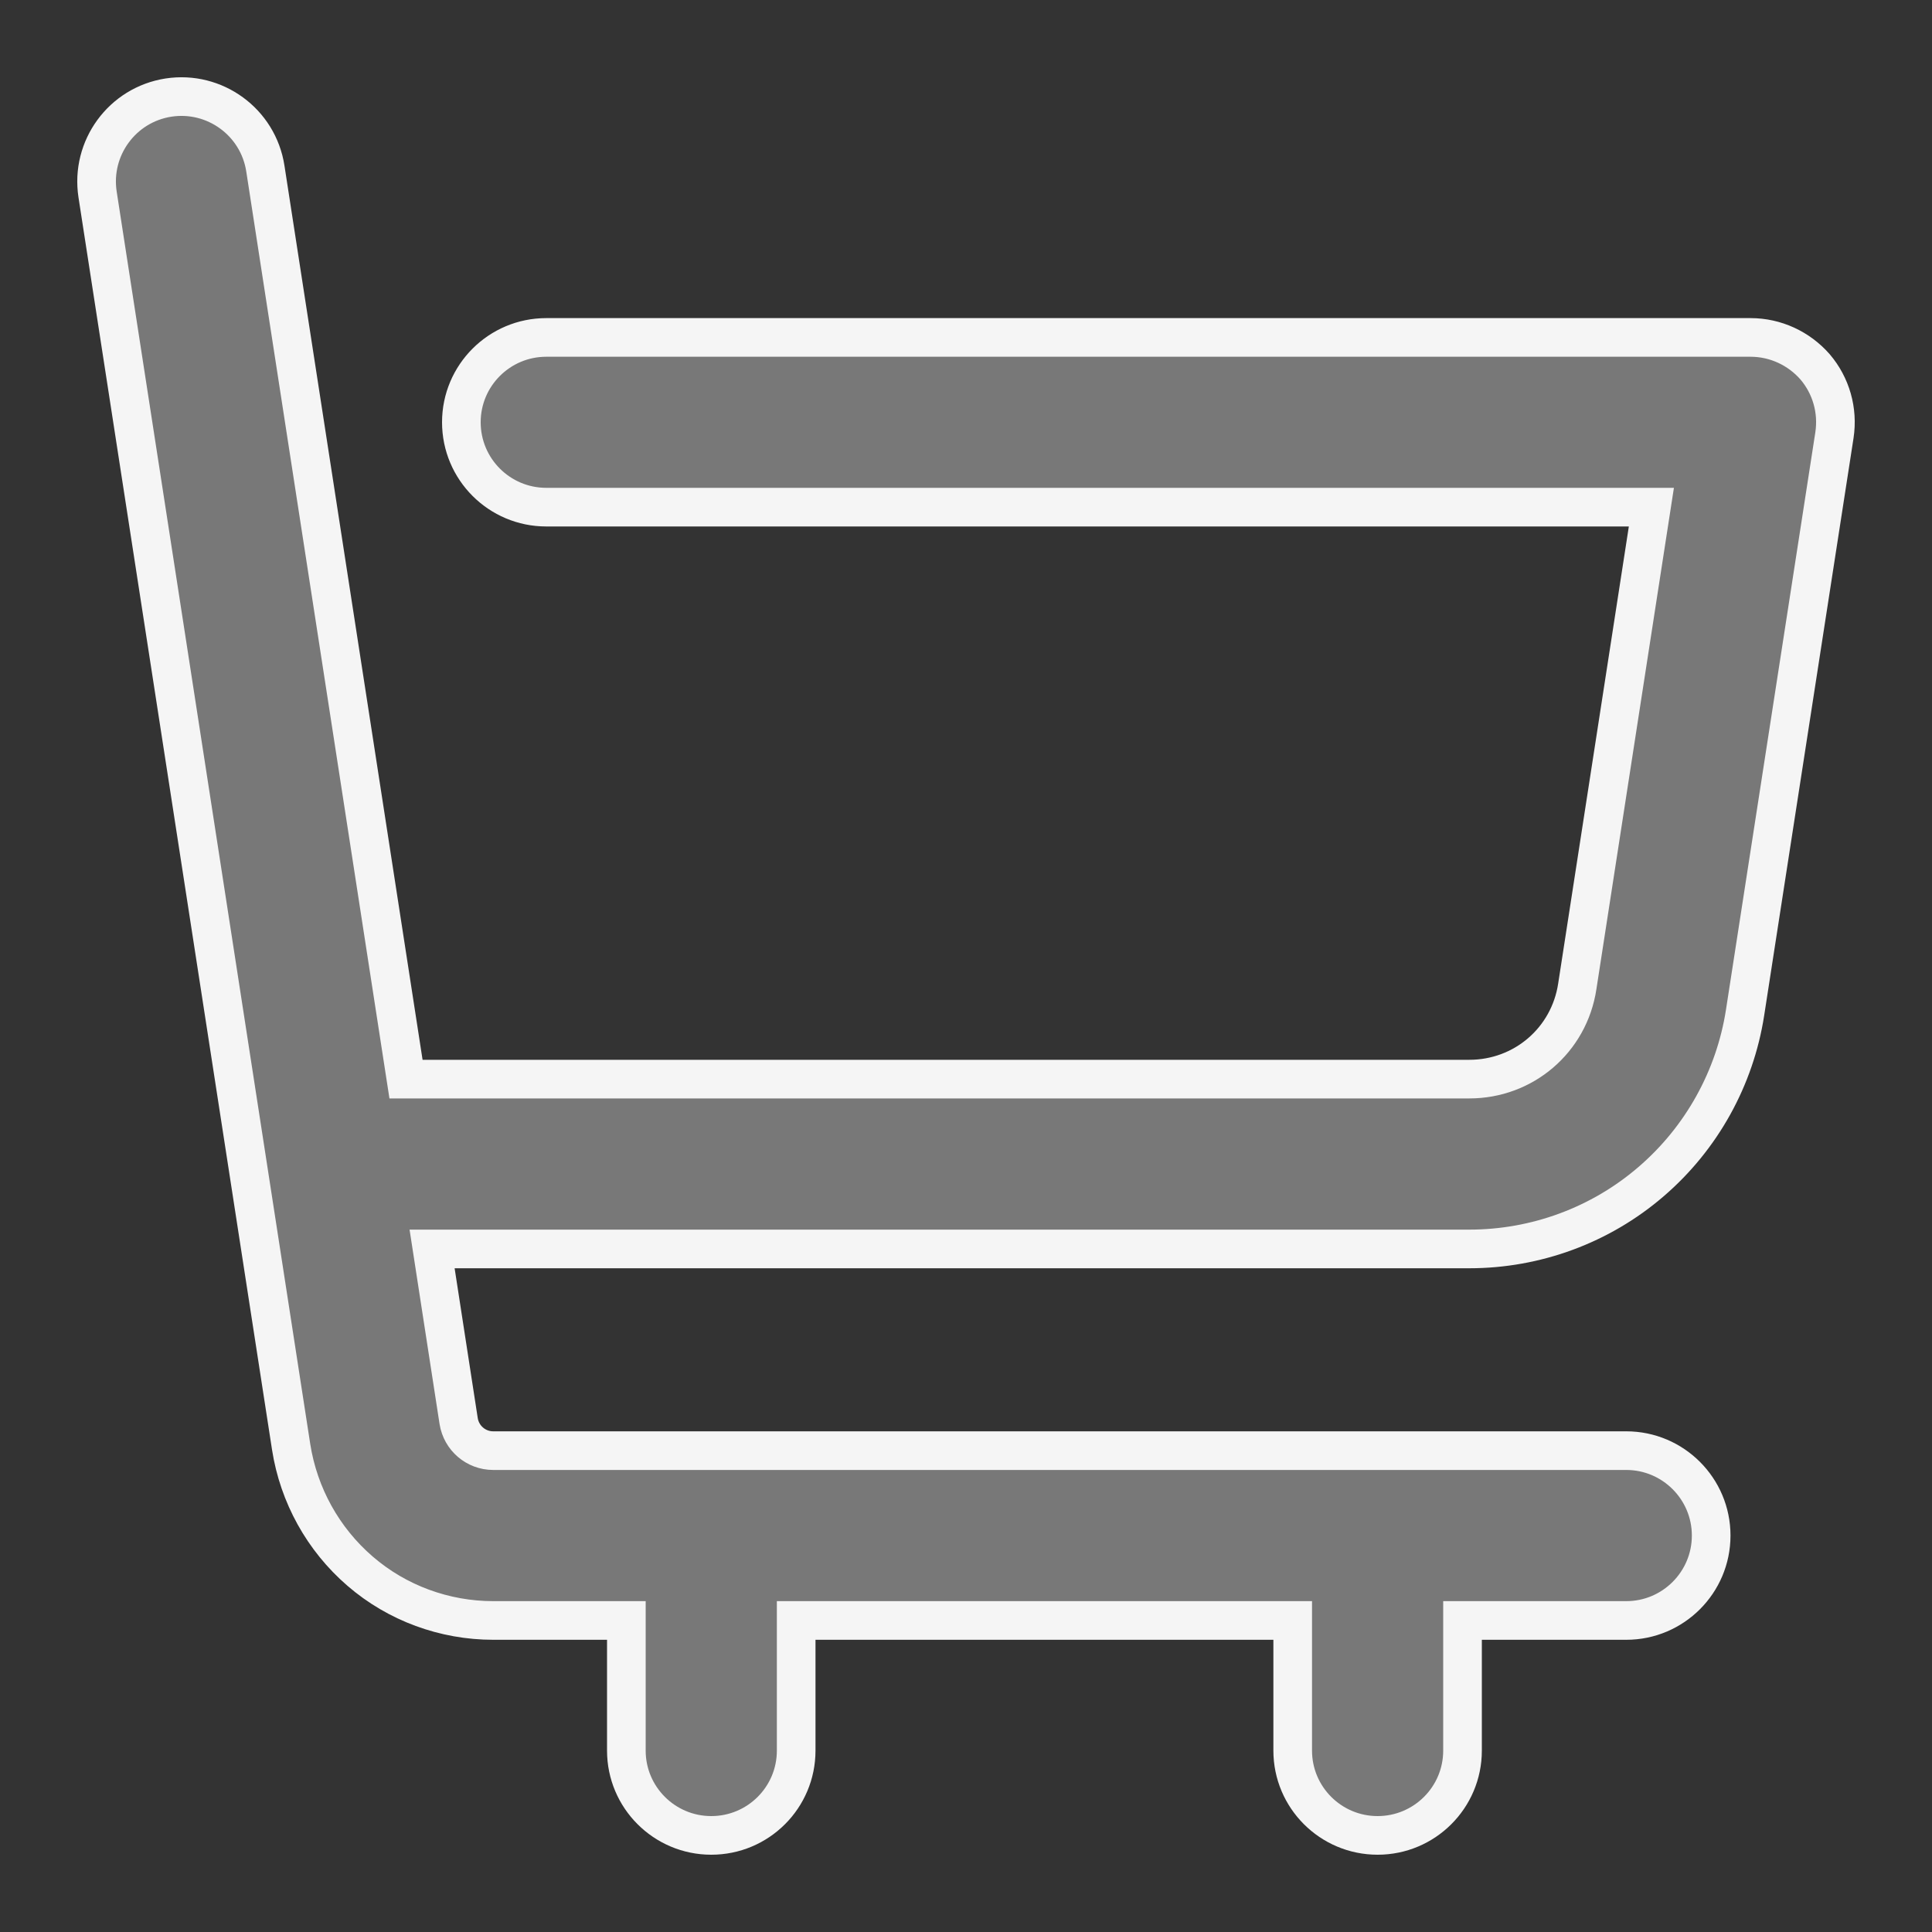 <svg width="20" height="20" viewBox="0 0 20 20" fill="none" xmlns="http://www.w3.org/2000/svg">
<rect x="0" y="0" width="20" height="20" fill="#333333" stroke="none"/>
<path d="M18.79 3.798C18.621 3.605 18.378 3.493 18.122 3.493H5.655C5.17 3.493 4.776 3.886 4.776 4.371C4.776 4.857 5.17 5.25 5.655 5.25H17.095L16.328 10.211C16.244 10.767 15.773 11.171 15.21 11.171H4.203L2.747 1.745C2.673 1.264 2.223 0.937 1.745 1.01C1.264 1.084 0.937 1.534 1.01 2.012L3.014 14.979C3.092 15.478 3.345 15.935 3.728 16.265C4.111 16.596 4.603 16.775 5.106 16.775H6.484V18.122C6.484 18.607 6.878 19 7.363 19C7.849 19 8.242 18.607 8.242 18.122V16.775H13.382V18.122C13.382 18.607 13.776 19 14.261 19C14.746 19 15.14 18.607 15.14 18.122V16.775H16.835C17.32 16.775 17.714 16.381 17.714 15.896C17.714 15.411 17.32 15.017 16.835 15.017H5.106C4.927 15.017 4.776 14.887 4.748 14.711L4.473 12.929H15.21C15.9 12.929 16.568 12.683 17.091 12.233C17.615 11.783 17.96 11.16 18.065 10.482L18.99 4.505C19.029 4.248 18.955 3.992 18.79 3.798Z" fill="#787878" stroke="#F5F5F5" stroke-width="0.4"/>
</svg>
